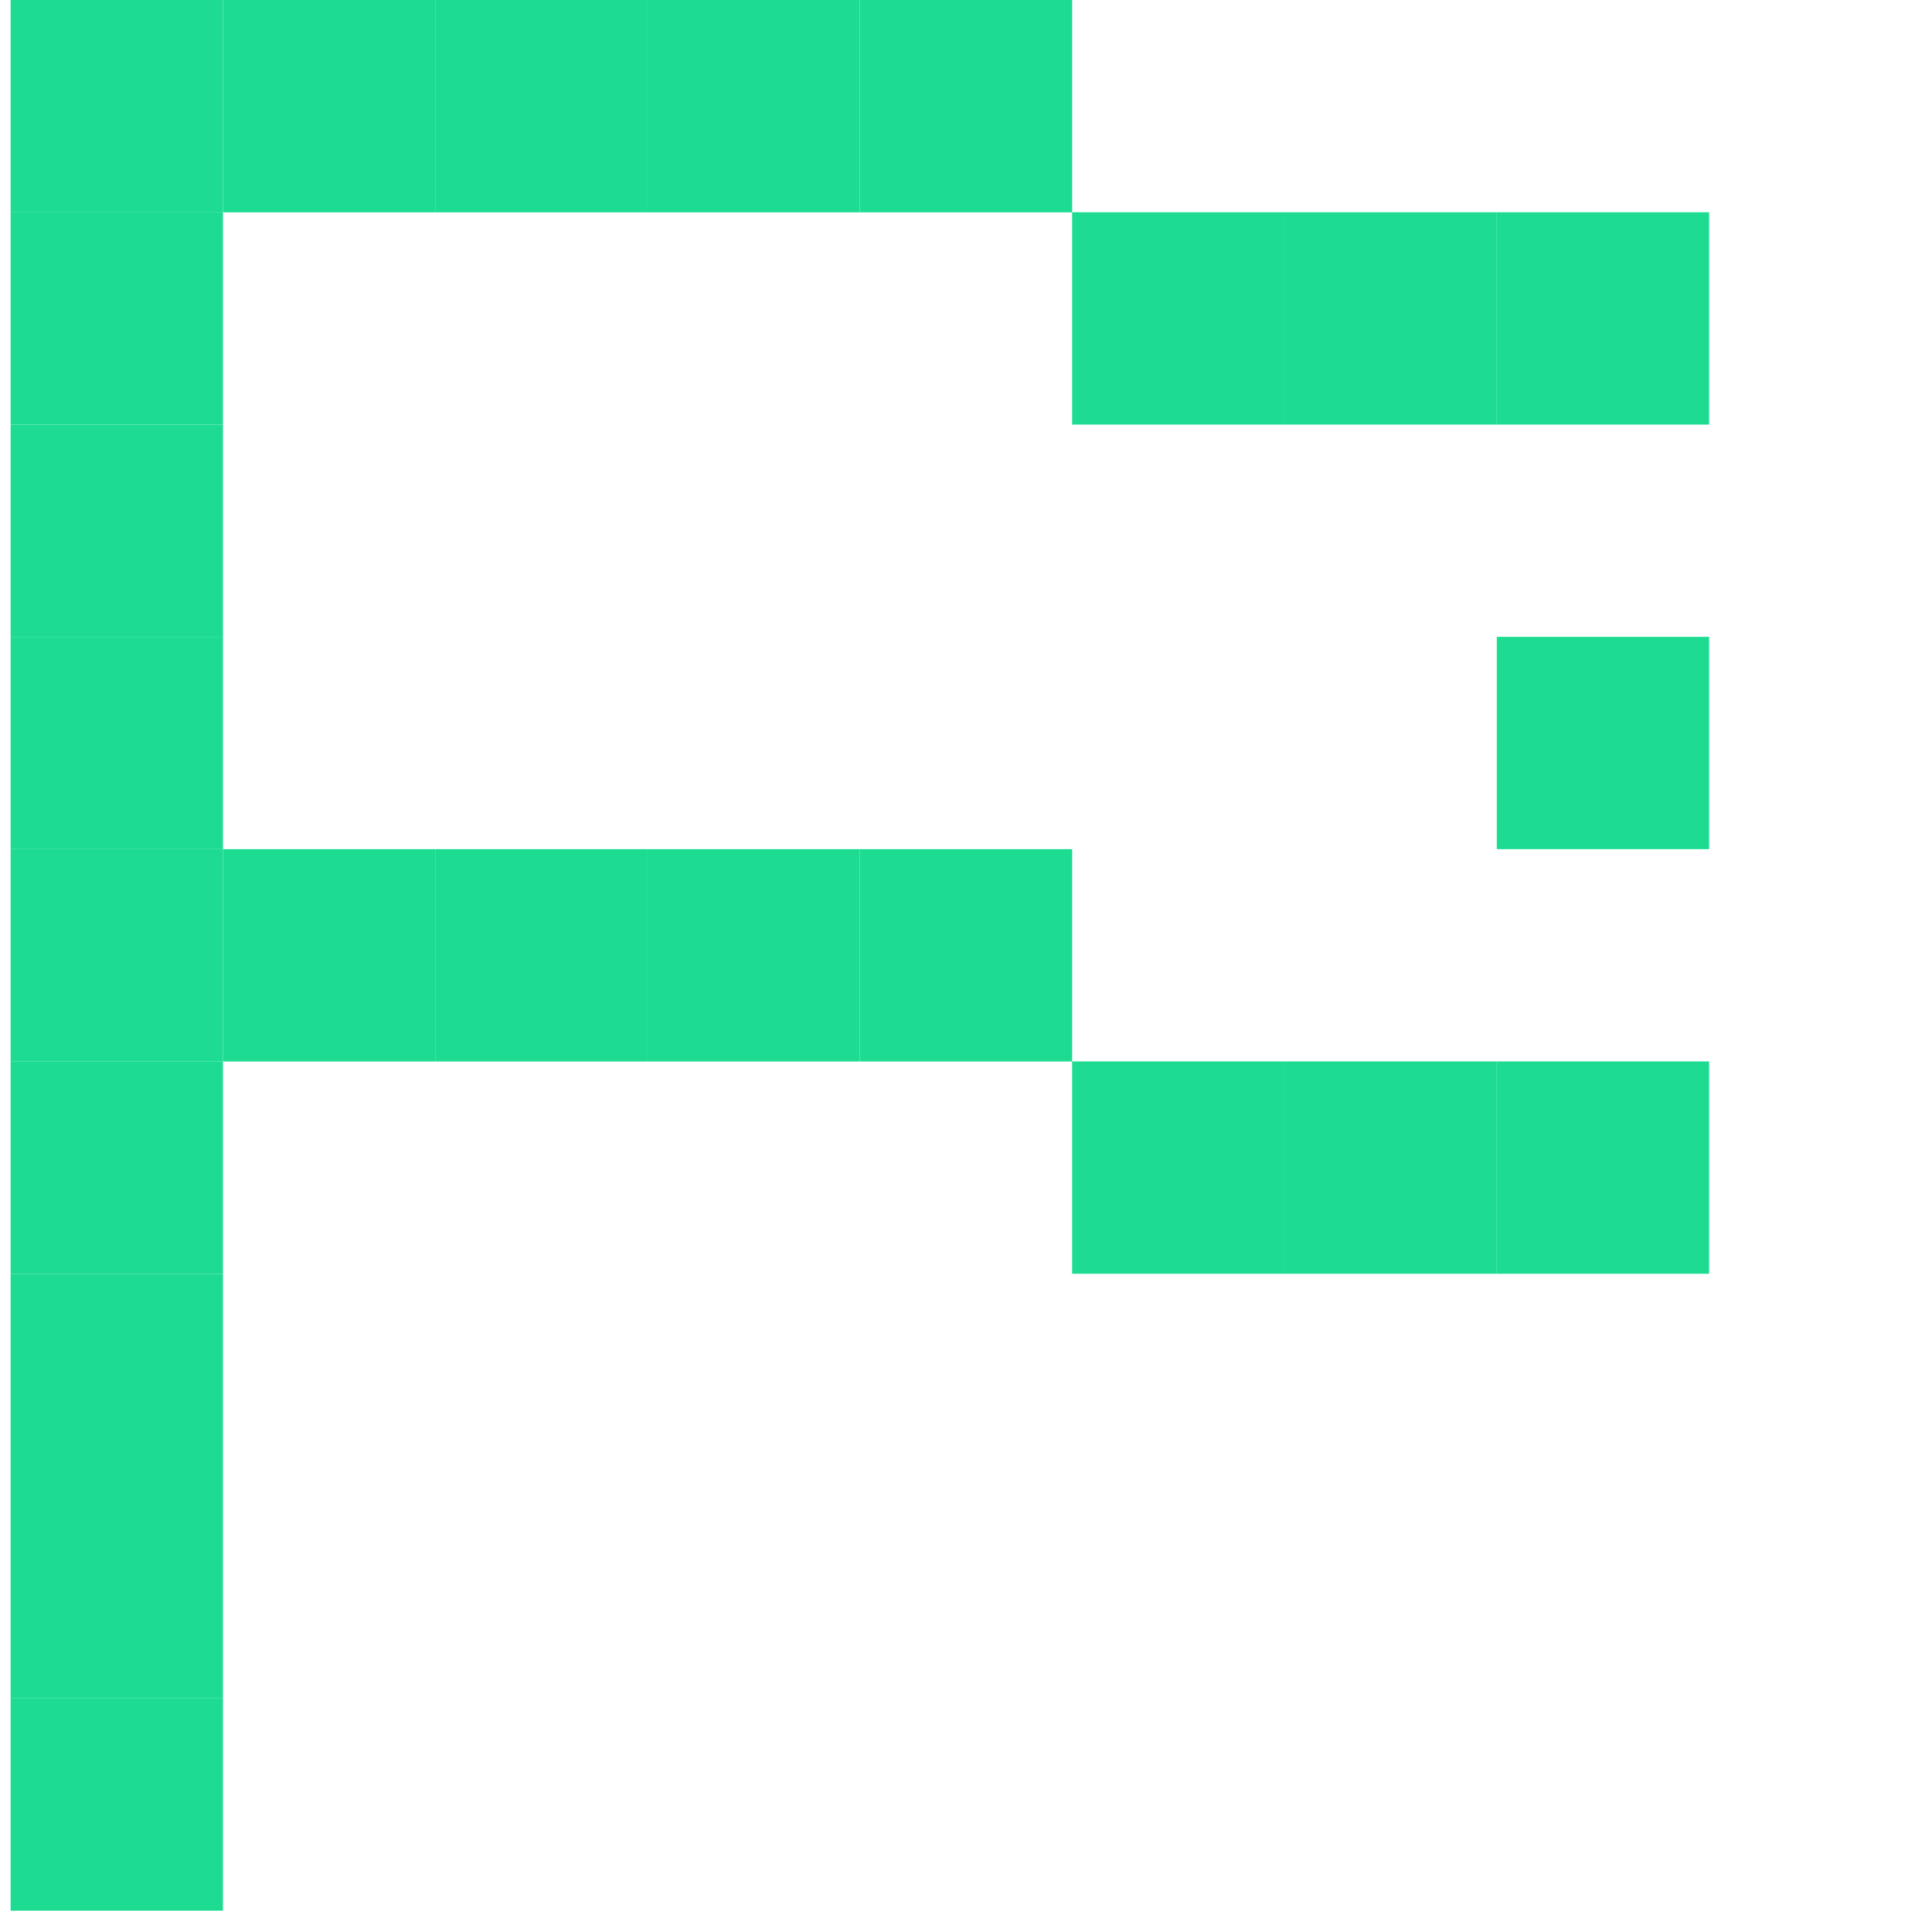 <svg width="91" height="90" viewBox="0 0 91 90" fill="none" xmlns="http://www.w3.org/2000/svg">
<g clip-path="url(#clip0_434_25869)">
<path d="M0.5 10.002L10.501 10.002L10.501 0L0.5 0L0.5 10.002Z" fill="#1DDC92"/>
<path d="M0.5 20H10.501L10.501 9.998L0.5 9.998L0.5 20Z" fill="#1DDC92"/>
<path d="M0.5 30.001H10.501L10.501 20H0.5L0.5 30.001Z" fill="#1DDC92"/>
<path d="M0.5 39.999H10.501L10.501 29.998H0.5L0.5 39.999Z" fill="#1DDC92"/>
<path d="M0.5 50.001H10.501L10.501 39.999H0.5L0.5 50.001Z" fill="#1DDC92"/>
<path d="M0.5 59.999H10.501L10.501 49.998H0.5L0.5 59.999Z" fill="#1DDC92"/>
<path d="M0.5 70.001H10.501L10.501 59.999H0.5L0.5 70.001Z" fill="#1DDC92"/>
<path d="M0.5 79.999H10.501L10.501 69.997H0.5L0.5 79.999Z" fill="#1DDC92"/>
<path d="M0.5 90H10.501L10.501 79.999H0.5L0.5 90Z" fill="#1DDC92"/>
<path d="M10.499 10.002L20.5 10.002V0L10.499 0L10.499 10.002Z" fill="#1DDC92"/>
<path d="M10.499 50.001H20.5V39.999H10.499L10.499 50.001Z" fill="#1DDC92"/>
<path d="M20.5 10.002L30.501 10.002V0L20.5 0V10.002Z" fill="#1DDC92"/>
<path d="M20.5 50.001H30.501V39.999H20.5V50.001Z" fill="#1DDC92"/>
<path d="M30.498 10.002L40.499 10.002V0L30.498 0V10.002Z" fill="#1DDC92"/>
<path d="M30.498 50.001H40.499V39.999H30.498V50.001Z" fill="#1DDC92"/>
<path d="M40.5 10.002L50.501 10.002V0L40.5 0V10.002Z" fill="#1DDC92"/>
<path d="M40.5 50.001H50.501V39.999H40.5V50.001Z" fill="#1DDC92"/>
<path d="M50.498 20H60.499V9.998L50.498 9.998V20Z" fill="#1DDC92"/>
<path d="M50.498 59.999H60.499V49.998H50.498V59.999Z" fill="#1DDC92"/>
<path d="M60.499 20H70.5V9.998L60.499 9.998V20Z" fill="#1DDC92"/>
<path d="M60.499 59.999H70.5V49.998H60.499V59.999Z" fill="#1DDC92"/>
<path d="M70.501 20H80.502V9.998L70.501 9.998V20Z" fill="#1DDC92"/>
<path d="M70.501 59.999H80.502V49.998H70.501V59.999Z" fill="#1DDC92"/>
<path d="M70.501 39.999H80.502V29.998H70.501V39.999Z" fill="#1DDC92"/>
</g>
<defs>
<clipPath id="clip0_434_25869">
<rect width="90" height="90" fill="white" transform="translate(0.5)"/>
</clipPath>
</defs>
</svg>
